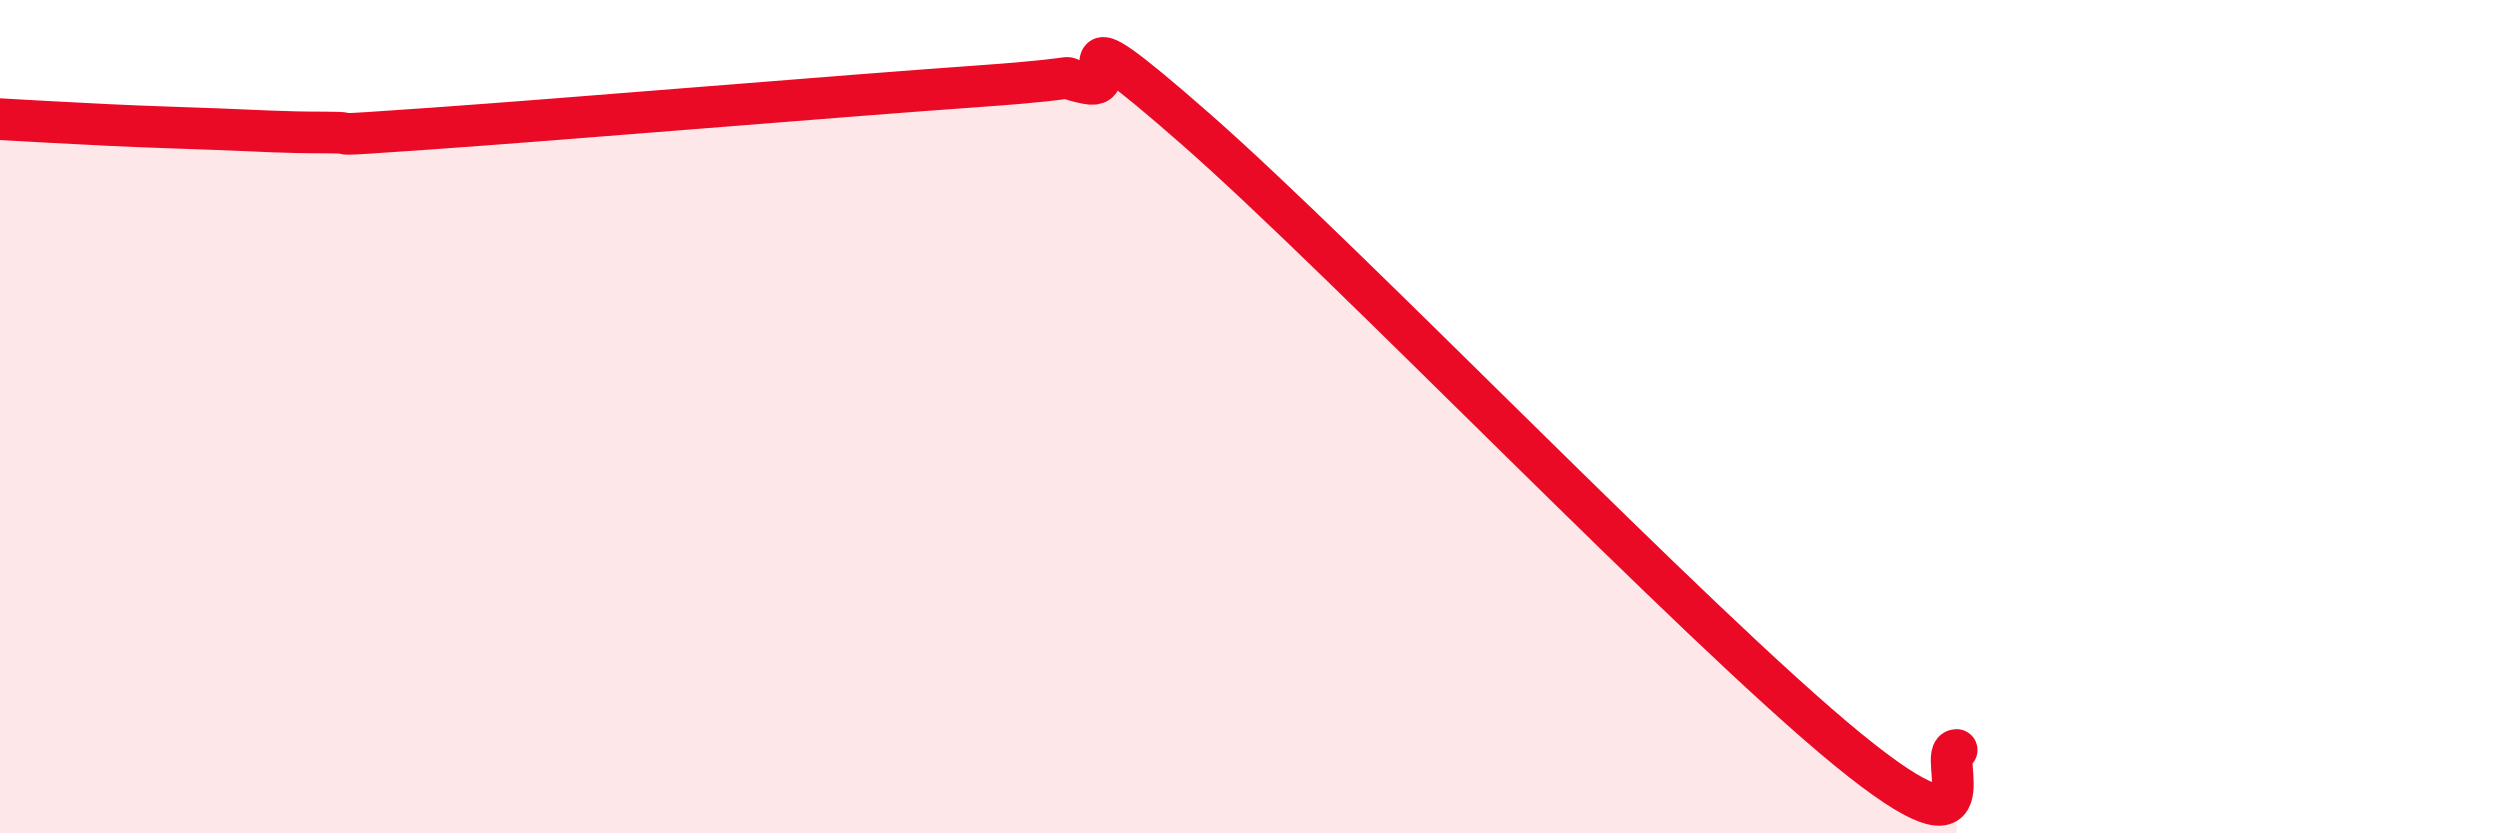 
    <svg width="60" height="20" viewBox="0 0 60 20" xmlns="http://www.w3.org/2000/svg">
      <path
        d="M 0,2.86 C 0.52,2.89 1.57,2.95 2.61,3 C 3.65,3.05 4.18,3.06 5.22,3.1 C 6.26,3.14 6.79,3.18 7.83,3.18 C 8.87,3.18 7.3,3.3 10.43,3.08 C 13.56,2.86 20.35,2.29 23.48,2.07 C 26.61,1.85 25.05,1.79 26.09,2 C 27.13,2.21 25.05,-0.1 28.7,3.1 C 32.35,6.3 40.7,15.01 44.35,17.99 C 48,20.97 46.44,18 46.96,18L46.96 20L0 20Z"
        fill="#EB0A25"
        opacity="0.1"
        stroke-linecap="round"
        stroke-linejoin="round"
      />
      <path
        d="M 0,2.86 C 0.52,2.89 1.57,2.95 2.61,3 C 3.65,3.05 4.18,3.06 5.22,3.1 C 6.26,3.14 6.79,3.18 7.83,3.18 C 8.87,3.18 7.3,3.3 10.43,3.08 C 13.56,2.86 20.35,2.29 23.48,2.07 C 26.61,1.85 25.05,1.79 26.09,2 C 27.13,2.21 25.05,-0.1 28.7,3.1 C 32.35,6.3 40.7,15.01 44.35,17.99 C 48,20.97 46.44,18 46.96,18"
        stroke="#EB0A25"
        stroke-width="1"
        fill="none"
        stroke-linecap="round"
        stroke-linejoin="round"
      />
    </svg>
  